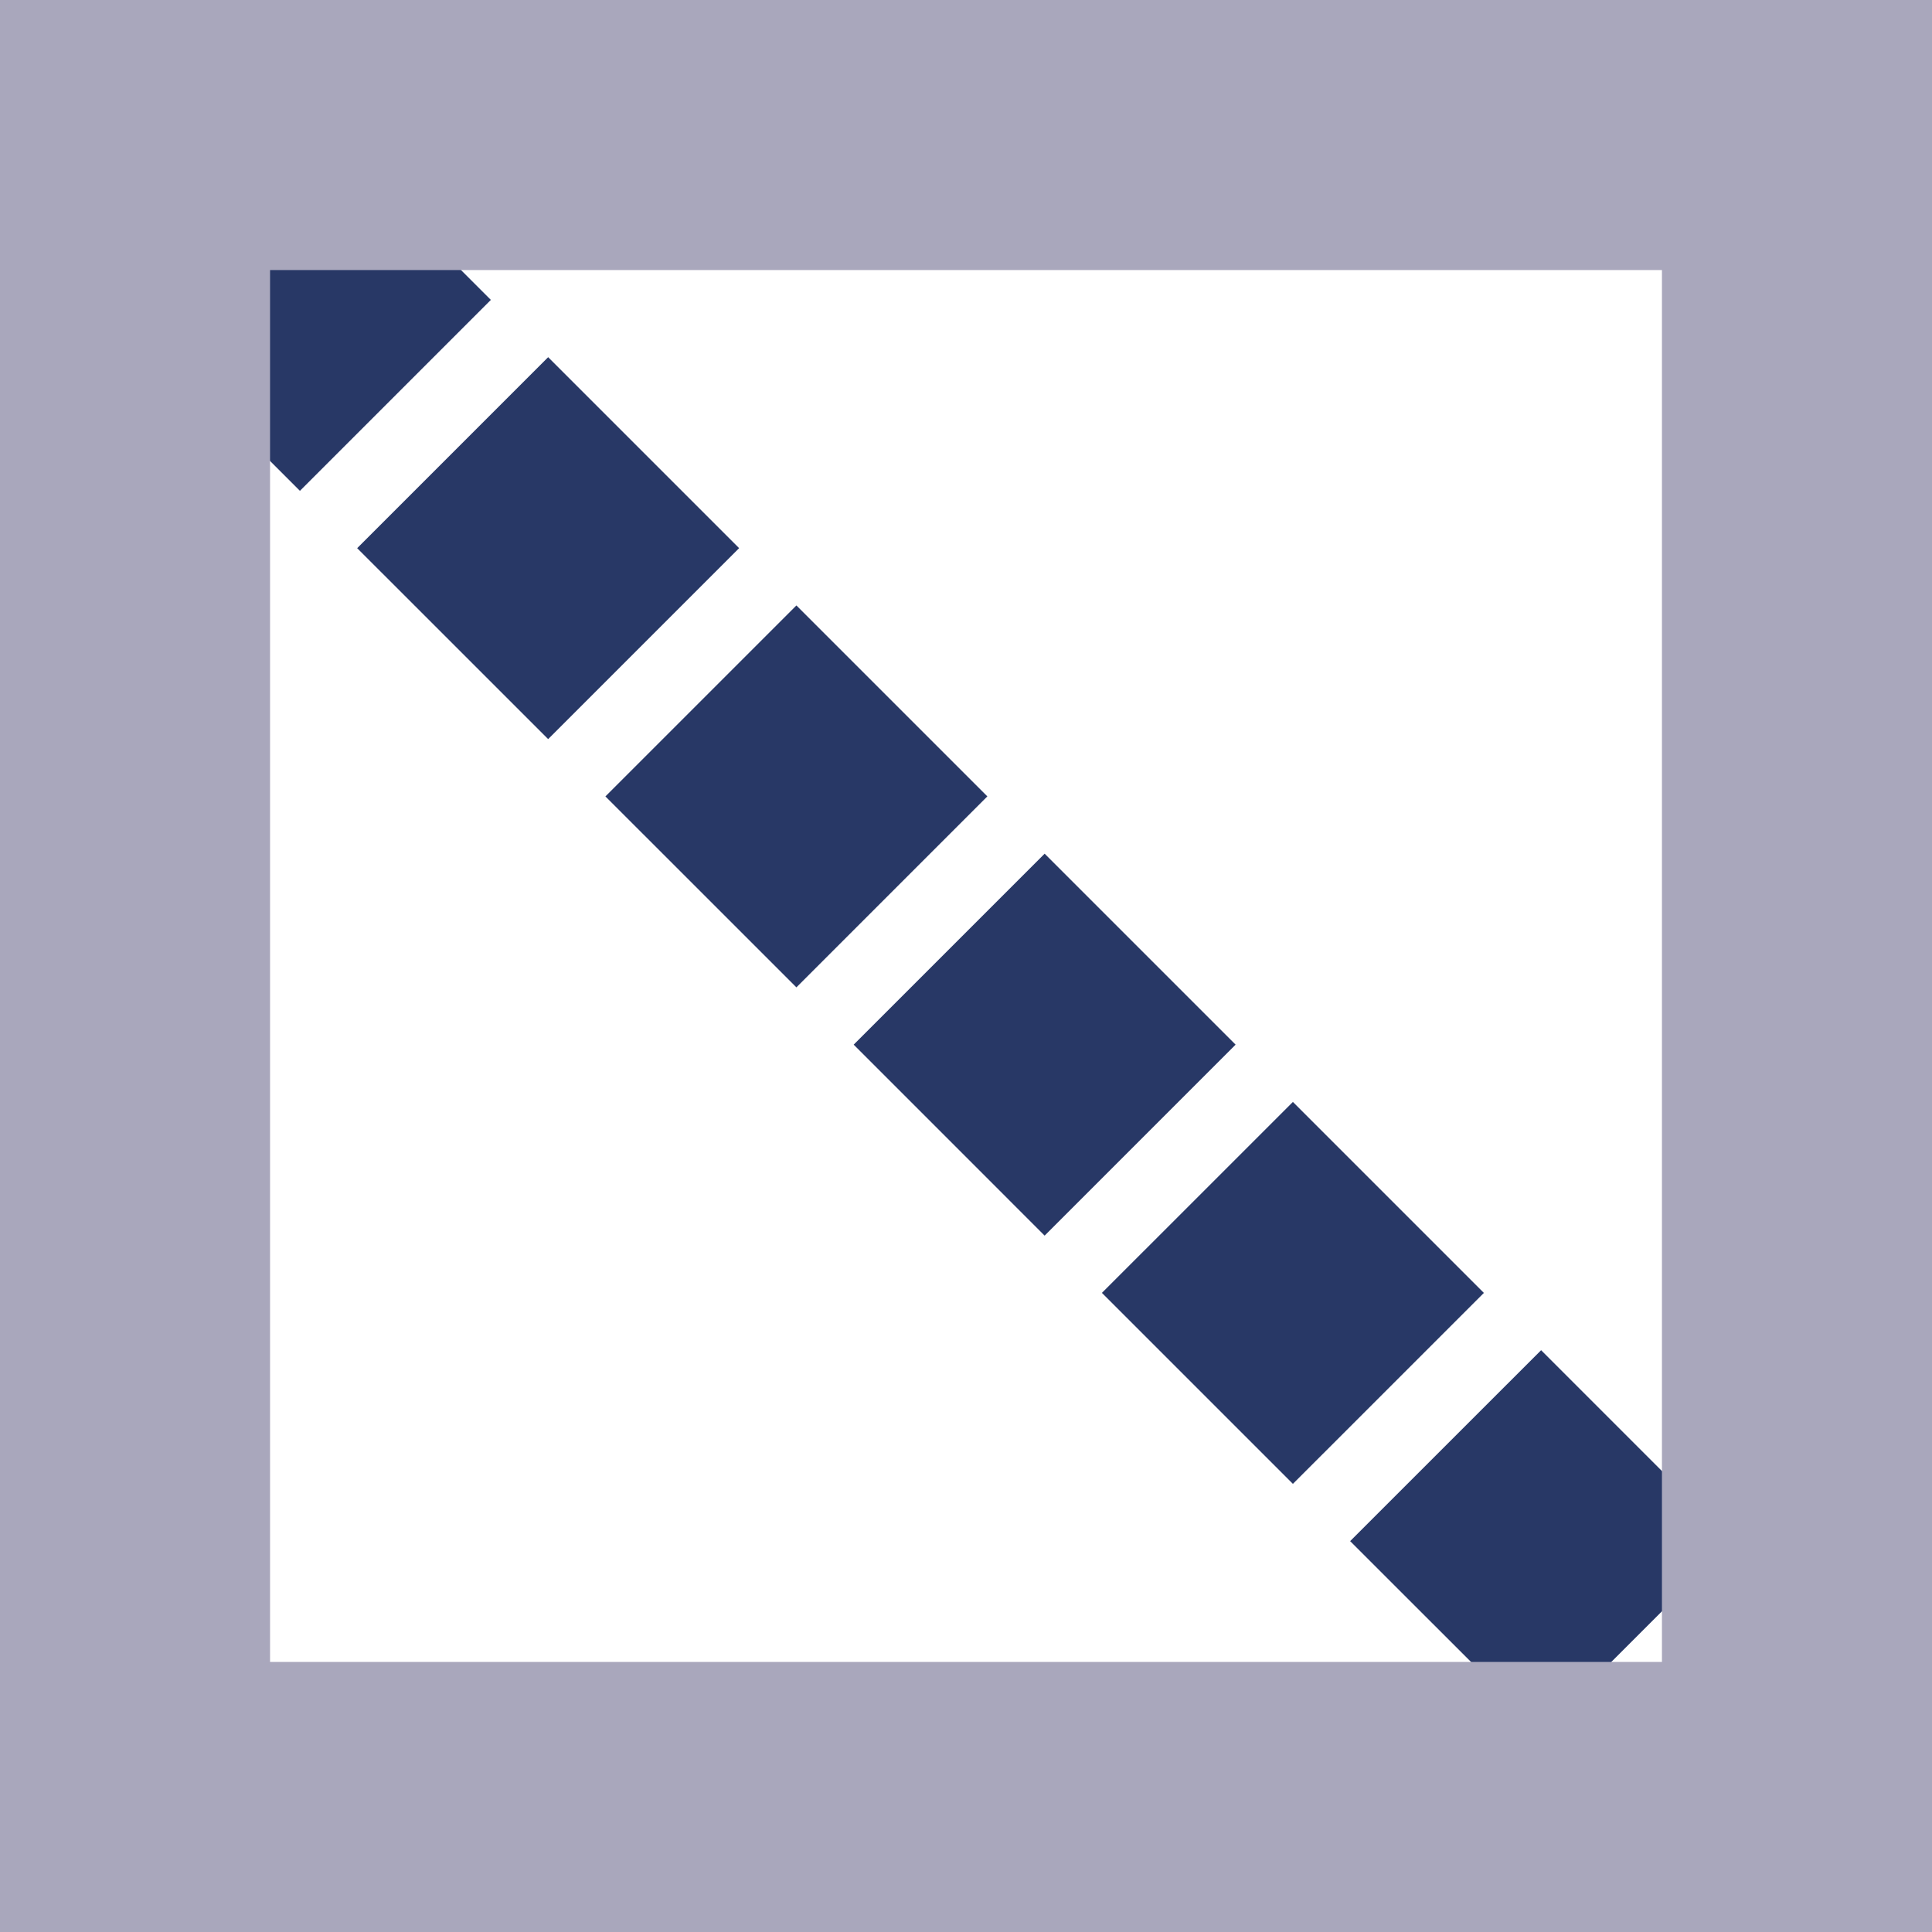 <svg id="Group_38" data-name="Group 38" xmlns="http://www.w3.org/2000/svg" width="173.35" height="173.35" viewBox="0 0 173.35 173.35">
  <path id="Path_33" data-name="Path 33" d="M140.7,157.832l-3.019-3.019,17.136-17.134,3.022,3.019Zm-8.156-8.161L115.4,132.537l17.136-17.131,17.131,17.134ZM110.265,127.4,93.128,110.264,110.265,93.13,127.4,110.266ZM87.989,105.127,70.855,87.99,87.989,70.856,105.123,87.99ZM65.716,82.851,48.579,65.717,65.716,48.583,82.849,65.715ZM43.442,60.575,26.306,43.444,43.442,26.307,60.576,43.441ZM21.169,38.3,4.035,21.168,21.169,4.034,38.3,21.168Z" transform="translate(5.742 5.741)" fill="#283866"/>
  <path id="Path_34" data-name="Path 34" d="M24.231,24.231H149.119V149.119H24.231ZM0,173.35H173.35V0H0Z" fill="#a9a7bc"/>
</svg>
